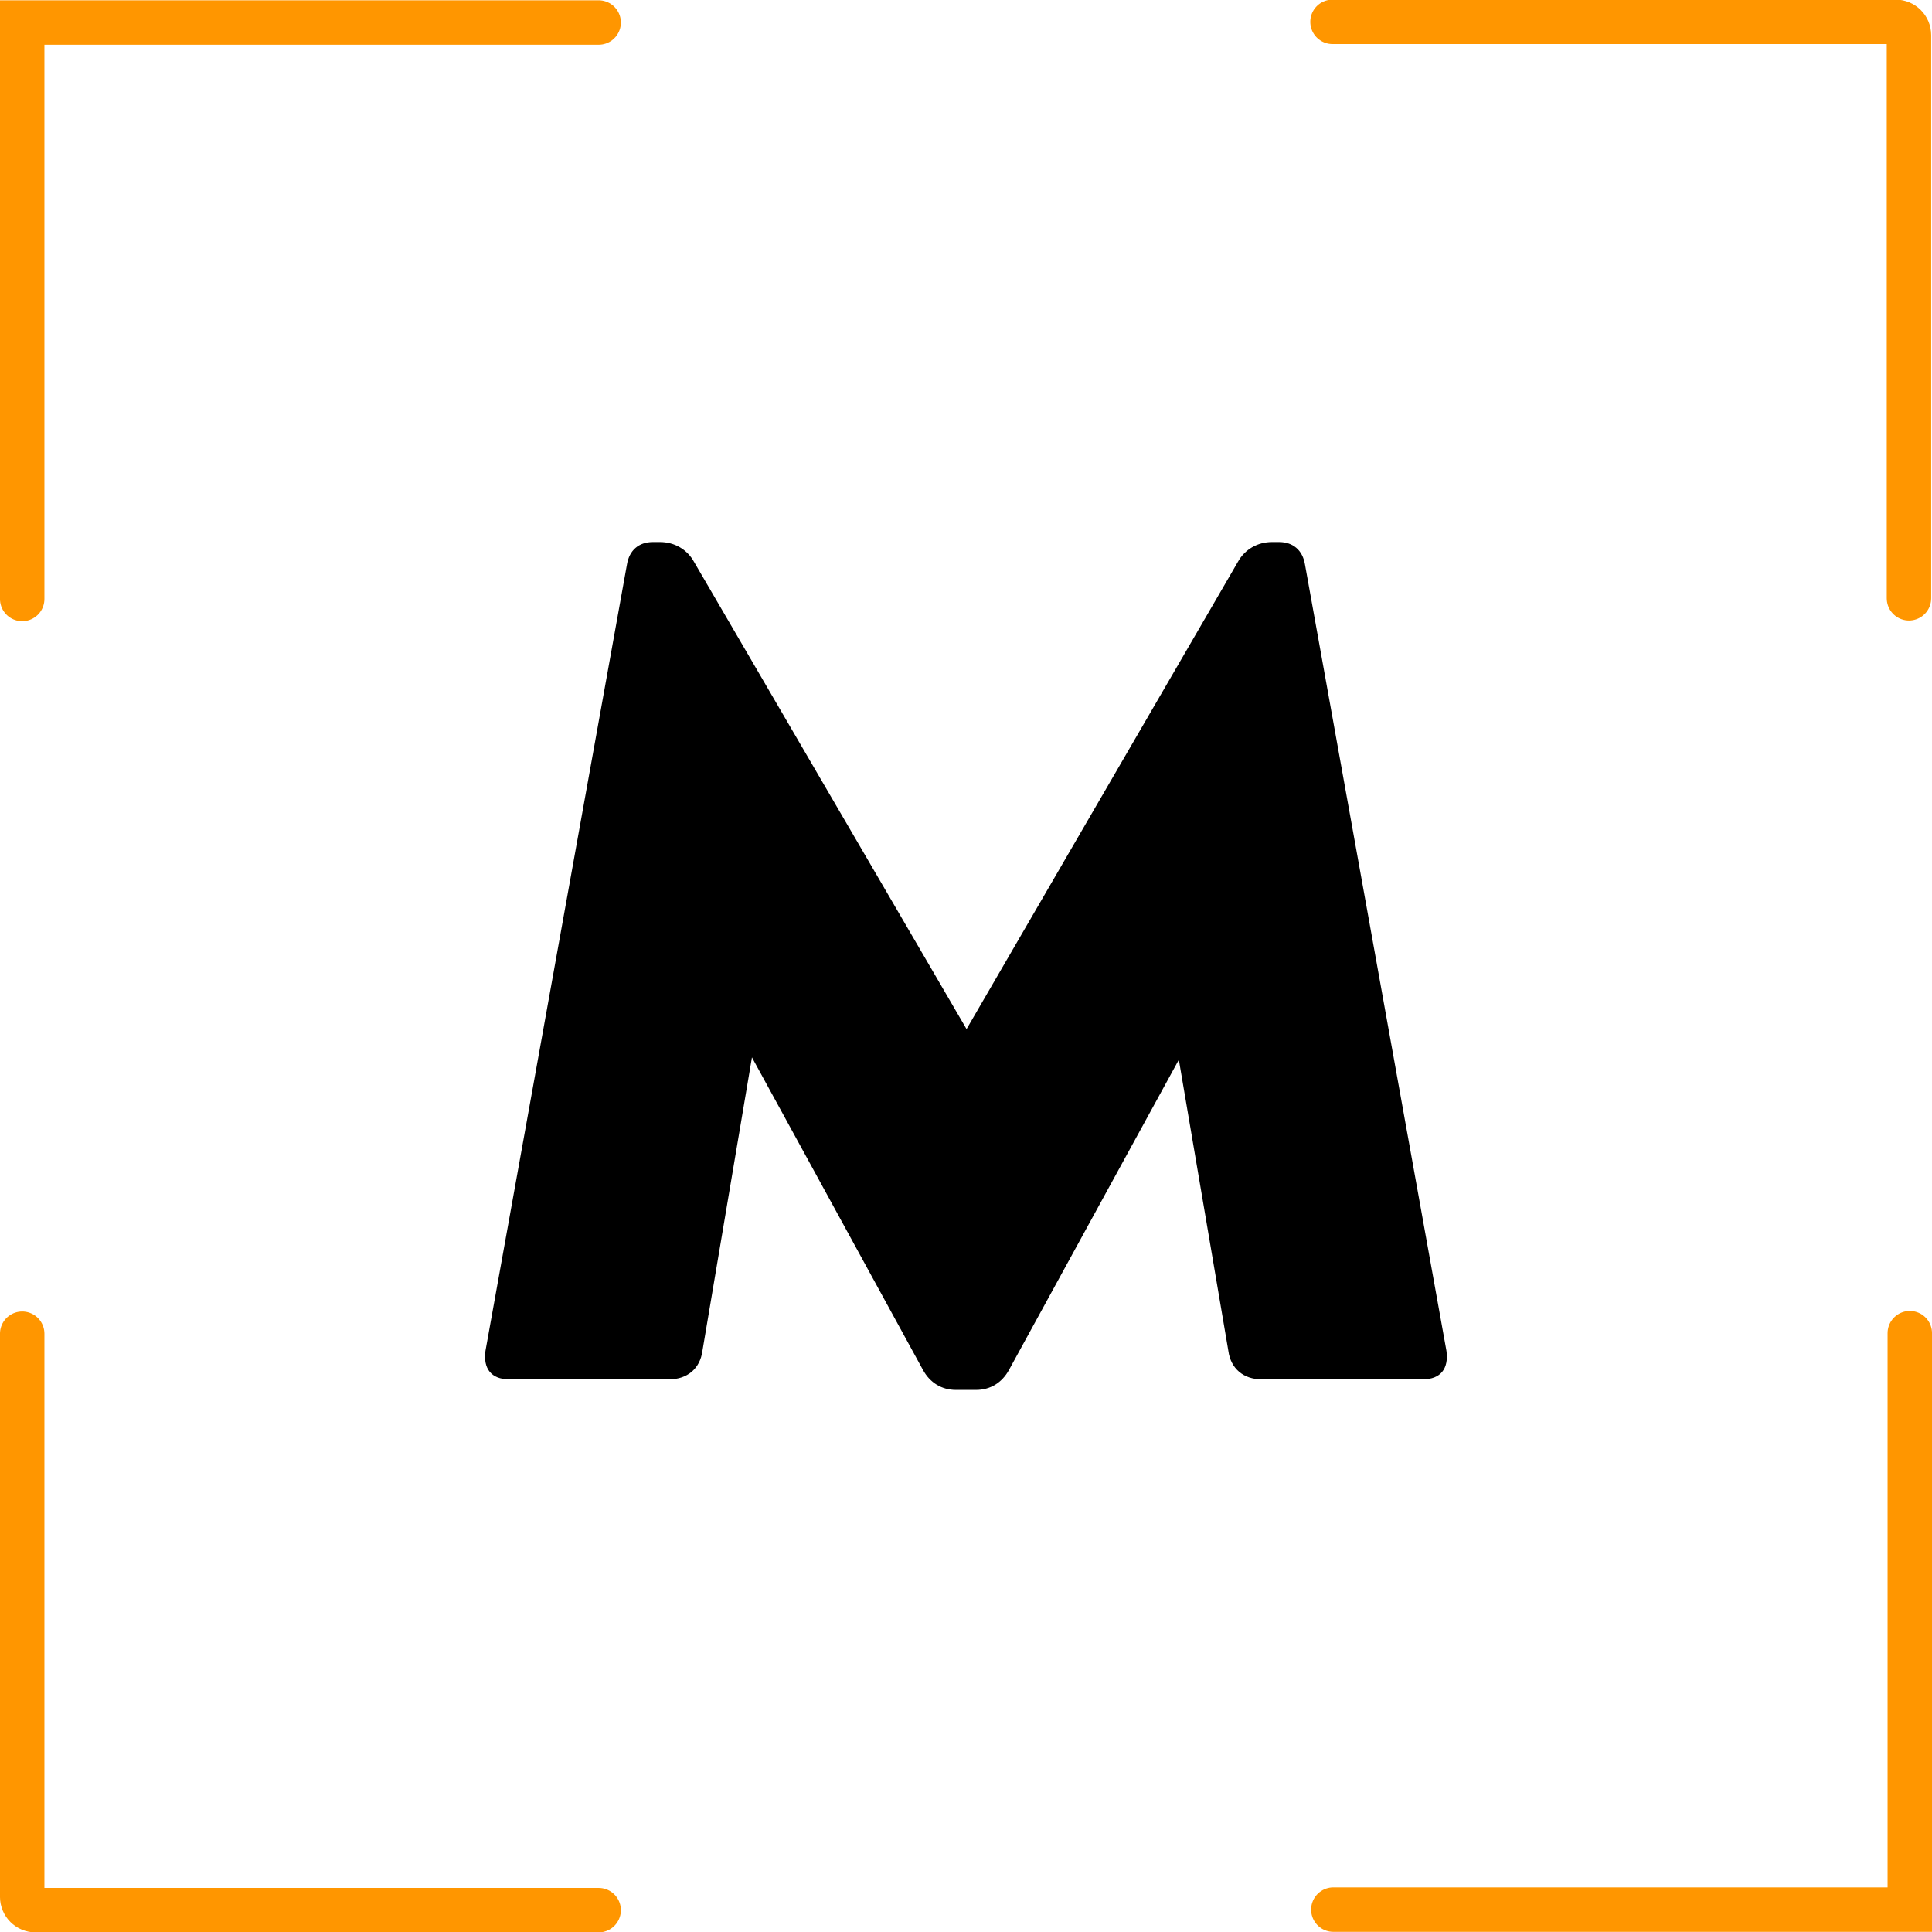 <?xml version="1.0" encoding="UTF-8"?> <svg xmlns="http://www.w3.org/2000/svg" id="a" viewBox="0 0 1000 1000"> <defs> <style>.b{fill:none;stroke:#ff9600;stroke-linecap:round;stroke-miterlimit:10;stroke-width:23px;}</style> </defs> <polyline class="b" points="11.49 310.02 11.49 11.65 309.86 11.65"></polyline> <path class="b" d="M988.08,309.67V18.19c0-3.81-3.09-6.89-6.89-6.89h-291.48"></path> <polyline class="b" points="988.51 690.05 988.51 988.42 690.14 988.42"></polyline> <path class="b" d="M11.49,690.33v291.48c0,3.81,3.09,6.89,6.89,6.89H309.86"></path> <path d="M736.52,713.93h-83.62c-9.15,0-15.87-5.5-17.09-14.65l-25.64-150.76-87.9,160.52c-3.66,6.72-9.76,10.38-17.09,10.38h-10.38c-7.33,0-13.43-3.66-17.09-10.38l-88.5-161.74-25.64,151.98c-1.22,9.15-7.94,14.65-17.09,14.65h-83.01c-9.15,0-13.43-5.5-12.21-14.65l73.25-407.12c1.22-7.32,6.1-11.6,13.43-11.6h3.66c7.33,0,14.04,3.66,17.7,10.38l140.99,241.71,140.38-241.71c3.66-6.71,10.38-10.38,17.7-10.38h3.66c7.32,0,12.21,4.27,13.43,11.6l73.24,407.12c1.22,9.15-3.05,14.65-12.21,14.65Z"></path> </svg> 
